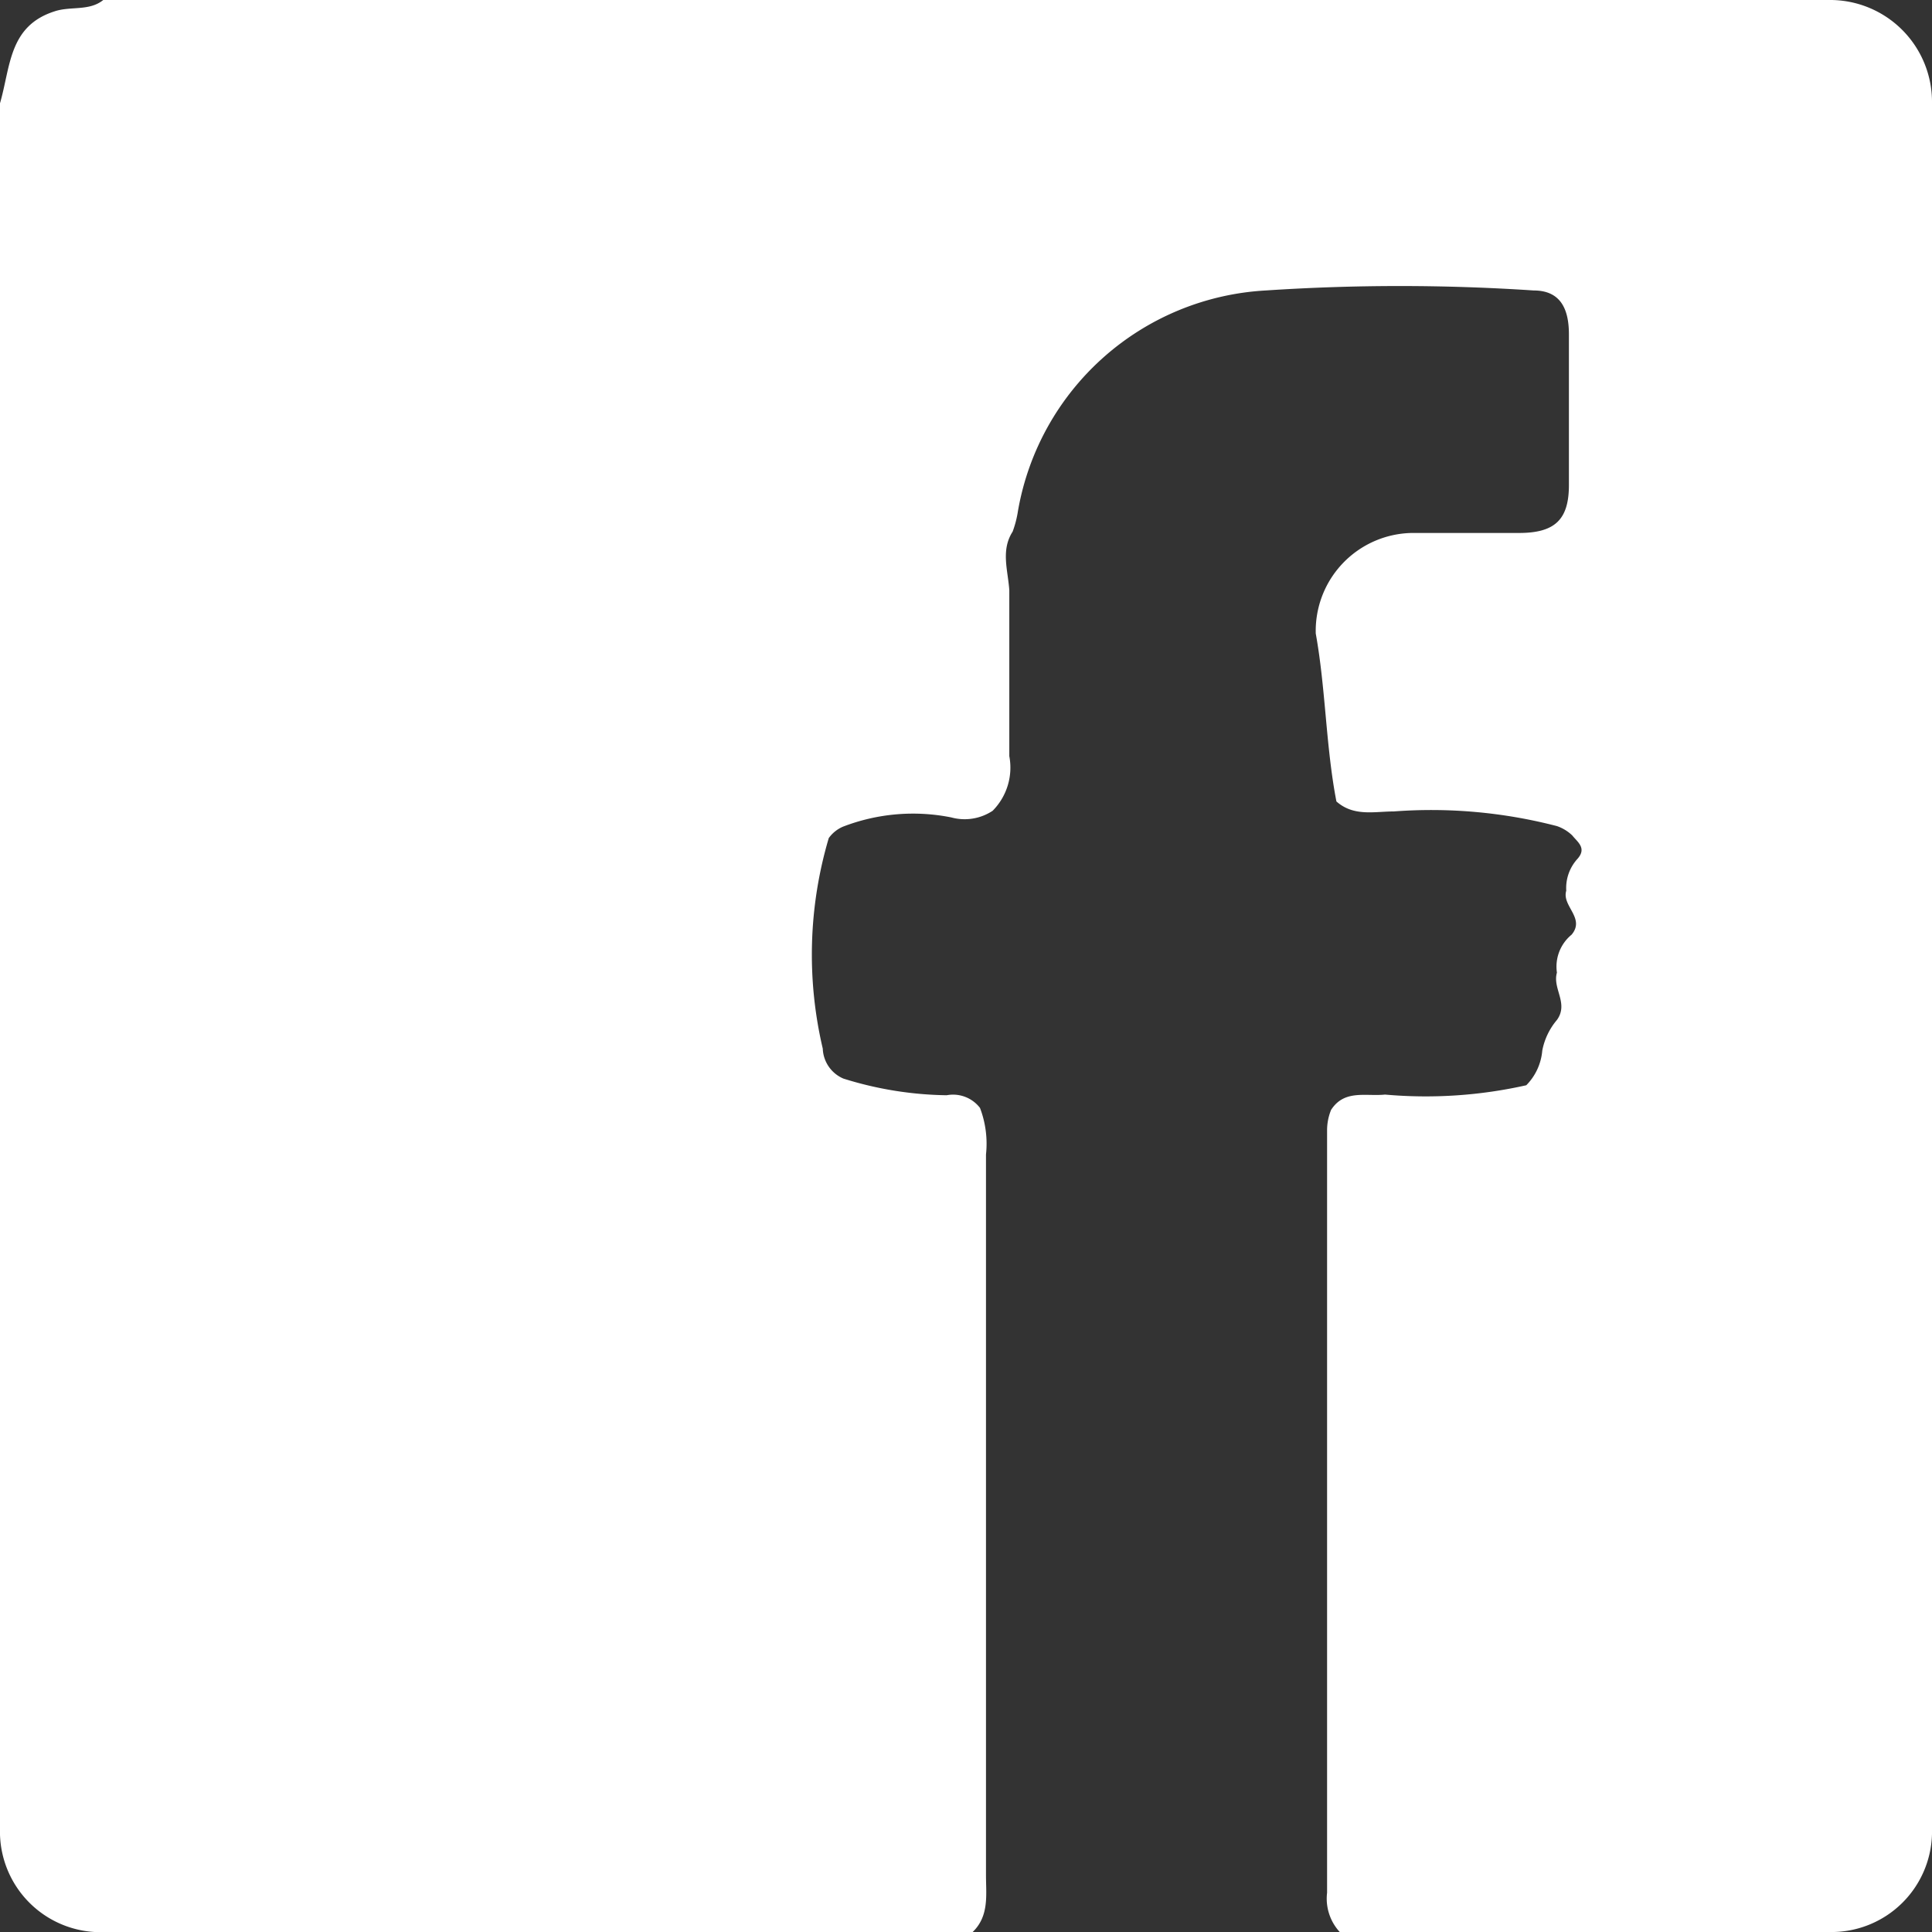 <svg xmlns="http://www.w3.org/2000/svg" viewBox="0 0 29 29"><rect x="0" y="0" width="29" height="29" fill="#333333" stroke="none"/><defs><style>.cls-1{fill:#fff;}</style></defs><g id="Layer_2" data-name="Layer 2"><g id="Layer_1-2" data-name="Layer 1"><g id="_0MQ7tO" data-name="0MQ7tO"><path class="cls-1" d="M0,27.45V1.55C.16,1,.13.39.82.17c.24-.08.52,0,.73-.17h25.9A1.53,1.53,0,0,1,29,1.55v25.9A1.51,1.51,0,0,1,27.45,29H20.11a.74.74,0,0,1-.19-.59c0-3.81,0-7.63,0-11.44a.81.81,0,0,1,.06-.31c.2-.31.52-.2.81-.23a6.88,6.88,0,0,0,2.12-.14.84.84,0,0,0,.24-.52,1,1,0,0,1,.22-.46c.18-.25-.07-.47,0-.71a.62.62,0,0,1,.22-.57c.21-.25-.15-.43-.08-.66a.65.65,0,0,1,.17-.48c.14-.16,0-.25-.08-.35a.62.62,0,0,0-.23-.14,7.5,7.5,0,0,0-2.45-.22c-.29,0-.6.08-.86-.15-.16-.83-.16-1.69-.31-2.52A1.47,1.47,0,0,1,21.19,8c.53,0,1.07,0,1.61,0s.75-.2.75-.72c0-.75,0-1.51,0-2.26,0-.36-.11-.66-.53-.66A30.39,30.39,0,0,0,19,4.36a4,4,0,0,0-3.72,3.31,1.57,1.57,0,0,1-.08.31c-.18.28-.07.58-.05.88q0,1.25,0,2.49a.92.92,0,0,1-.25.82.76.76,0,0,1-.62.1,2.92,2.92,0,0,0-1.63.14.51.51,0,0,0-.21.17,6.16,6.16,0,0,0-.09,3.16.51.51,0,0,0,.31.45,5.4,5.4,0,0,0,1.55.25.51.51,0,0,1,.5.19,1.51,1.51,0,0,1,.09.7V28.15c0,.29.05.61-.2.85h-13A1.51,1.51,0,0,1,0,27.45Z"/></g></g></g></svg>